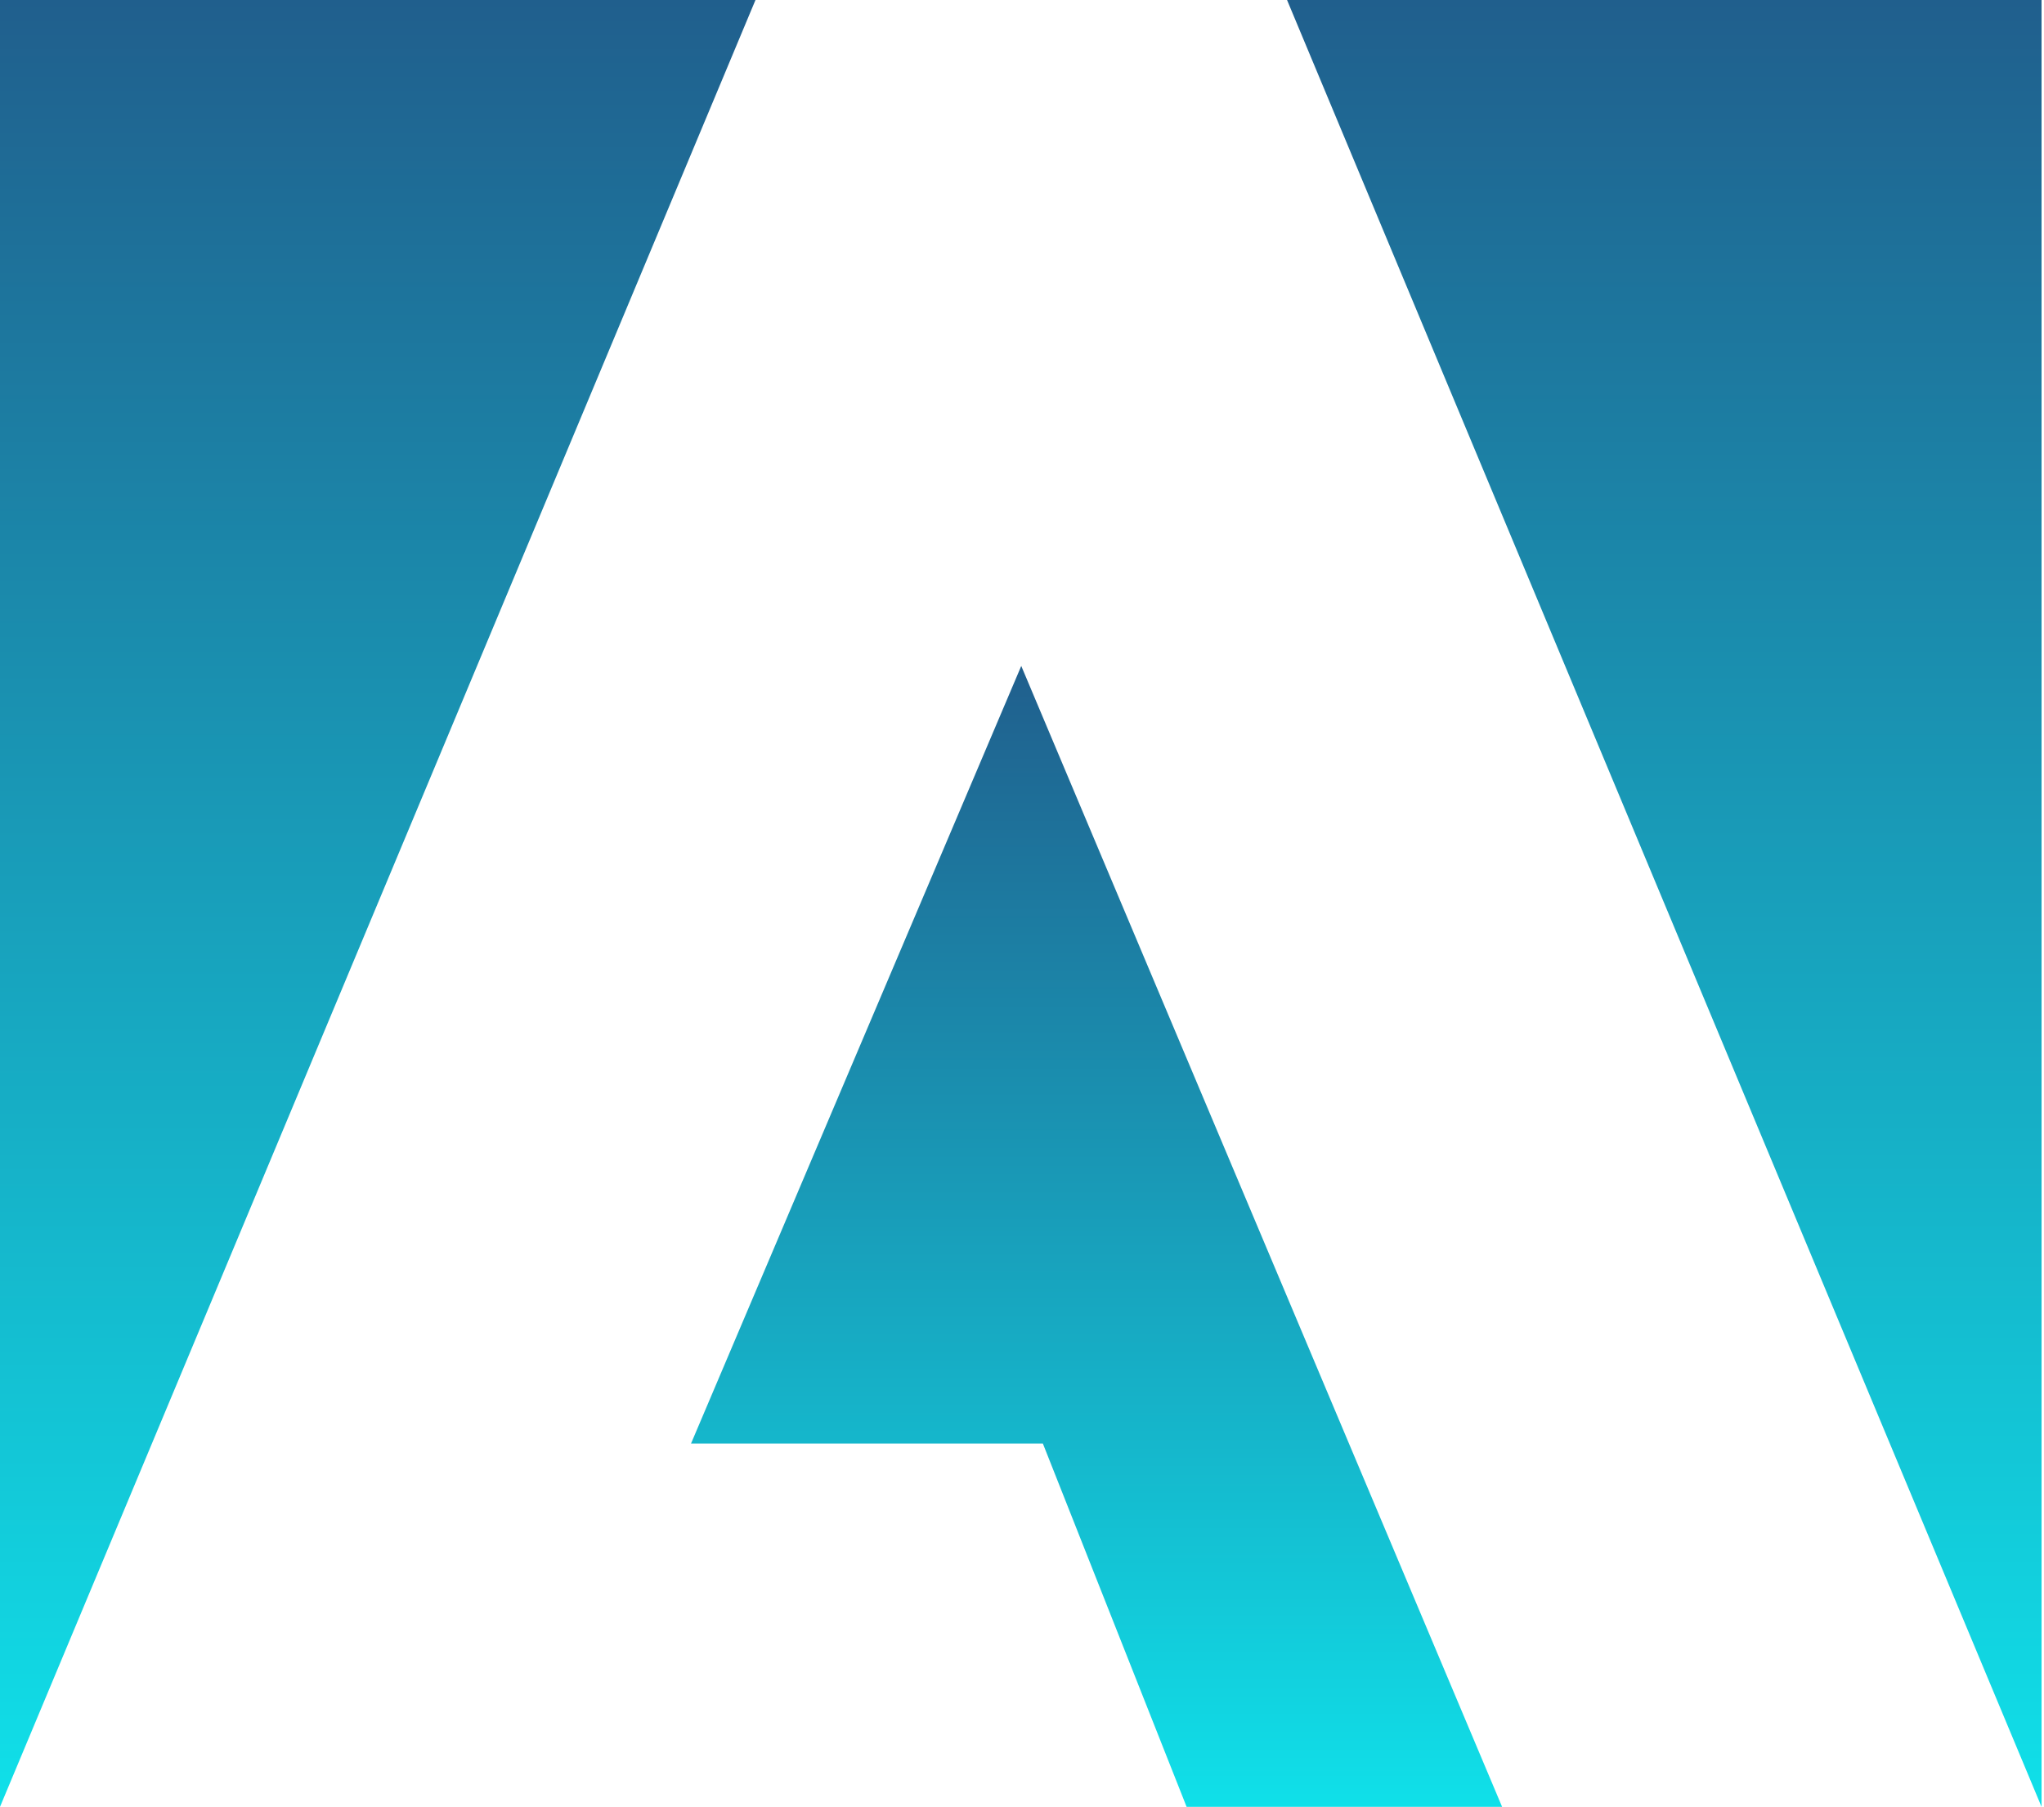 <svg xmlns="http://www.w3.org/2000/svg" width="112" height="99" viewBox="0 0 112 99" fill="none"><path d="M41.396 0H0V99L41.396 0Z" fill="url(#paint0_linear_3588_767)"></path><path d="M70.523 0H111.866V99L70.523 0Z" fill="url(#paint1_linear_3588_767)"></path><path d="M55.959 36.488L82.307 99H65.02L57.145 79.097H37.863L55.959 36.488Z" fill="url(#paint2_linear_3588_767)"></path><defs><linearGradient id="paint0_linear_3588_767" x1="20.698" y1="0" x2="20.698" y2="99" gradientUnits="userSpaceOnUse"><stop stop-color="#205F8D"></stop><stop offset="1" stop-color="#10E0E9"></stop></linearGradient><linearGradient id="paint1_linear_3588_767" x1="91.195" y1="0" x2="91.195" y2="99" gradientUnits="userSpaceOnUse"><stop stop-color="#205F8D"></stop><stop offset="1" stop-color="#10E0E9"></stop></linearGradient><linearGradient id="paint2_linear_3588_767" x1="60.085" y1="36.488" x2="60.085" y2="99" gradientUnits="userSpaceOnUse"><stop stop-color="#205F8D"></stop><stop offset="1" stop-color="#10E0E9"></stop></linearGradient></defs></svg>